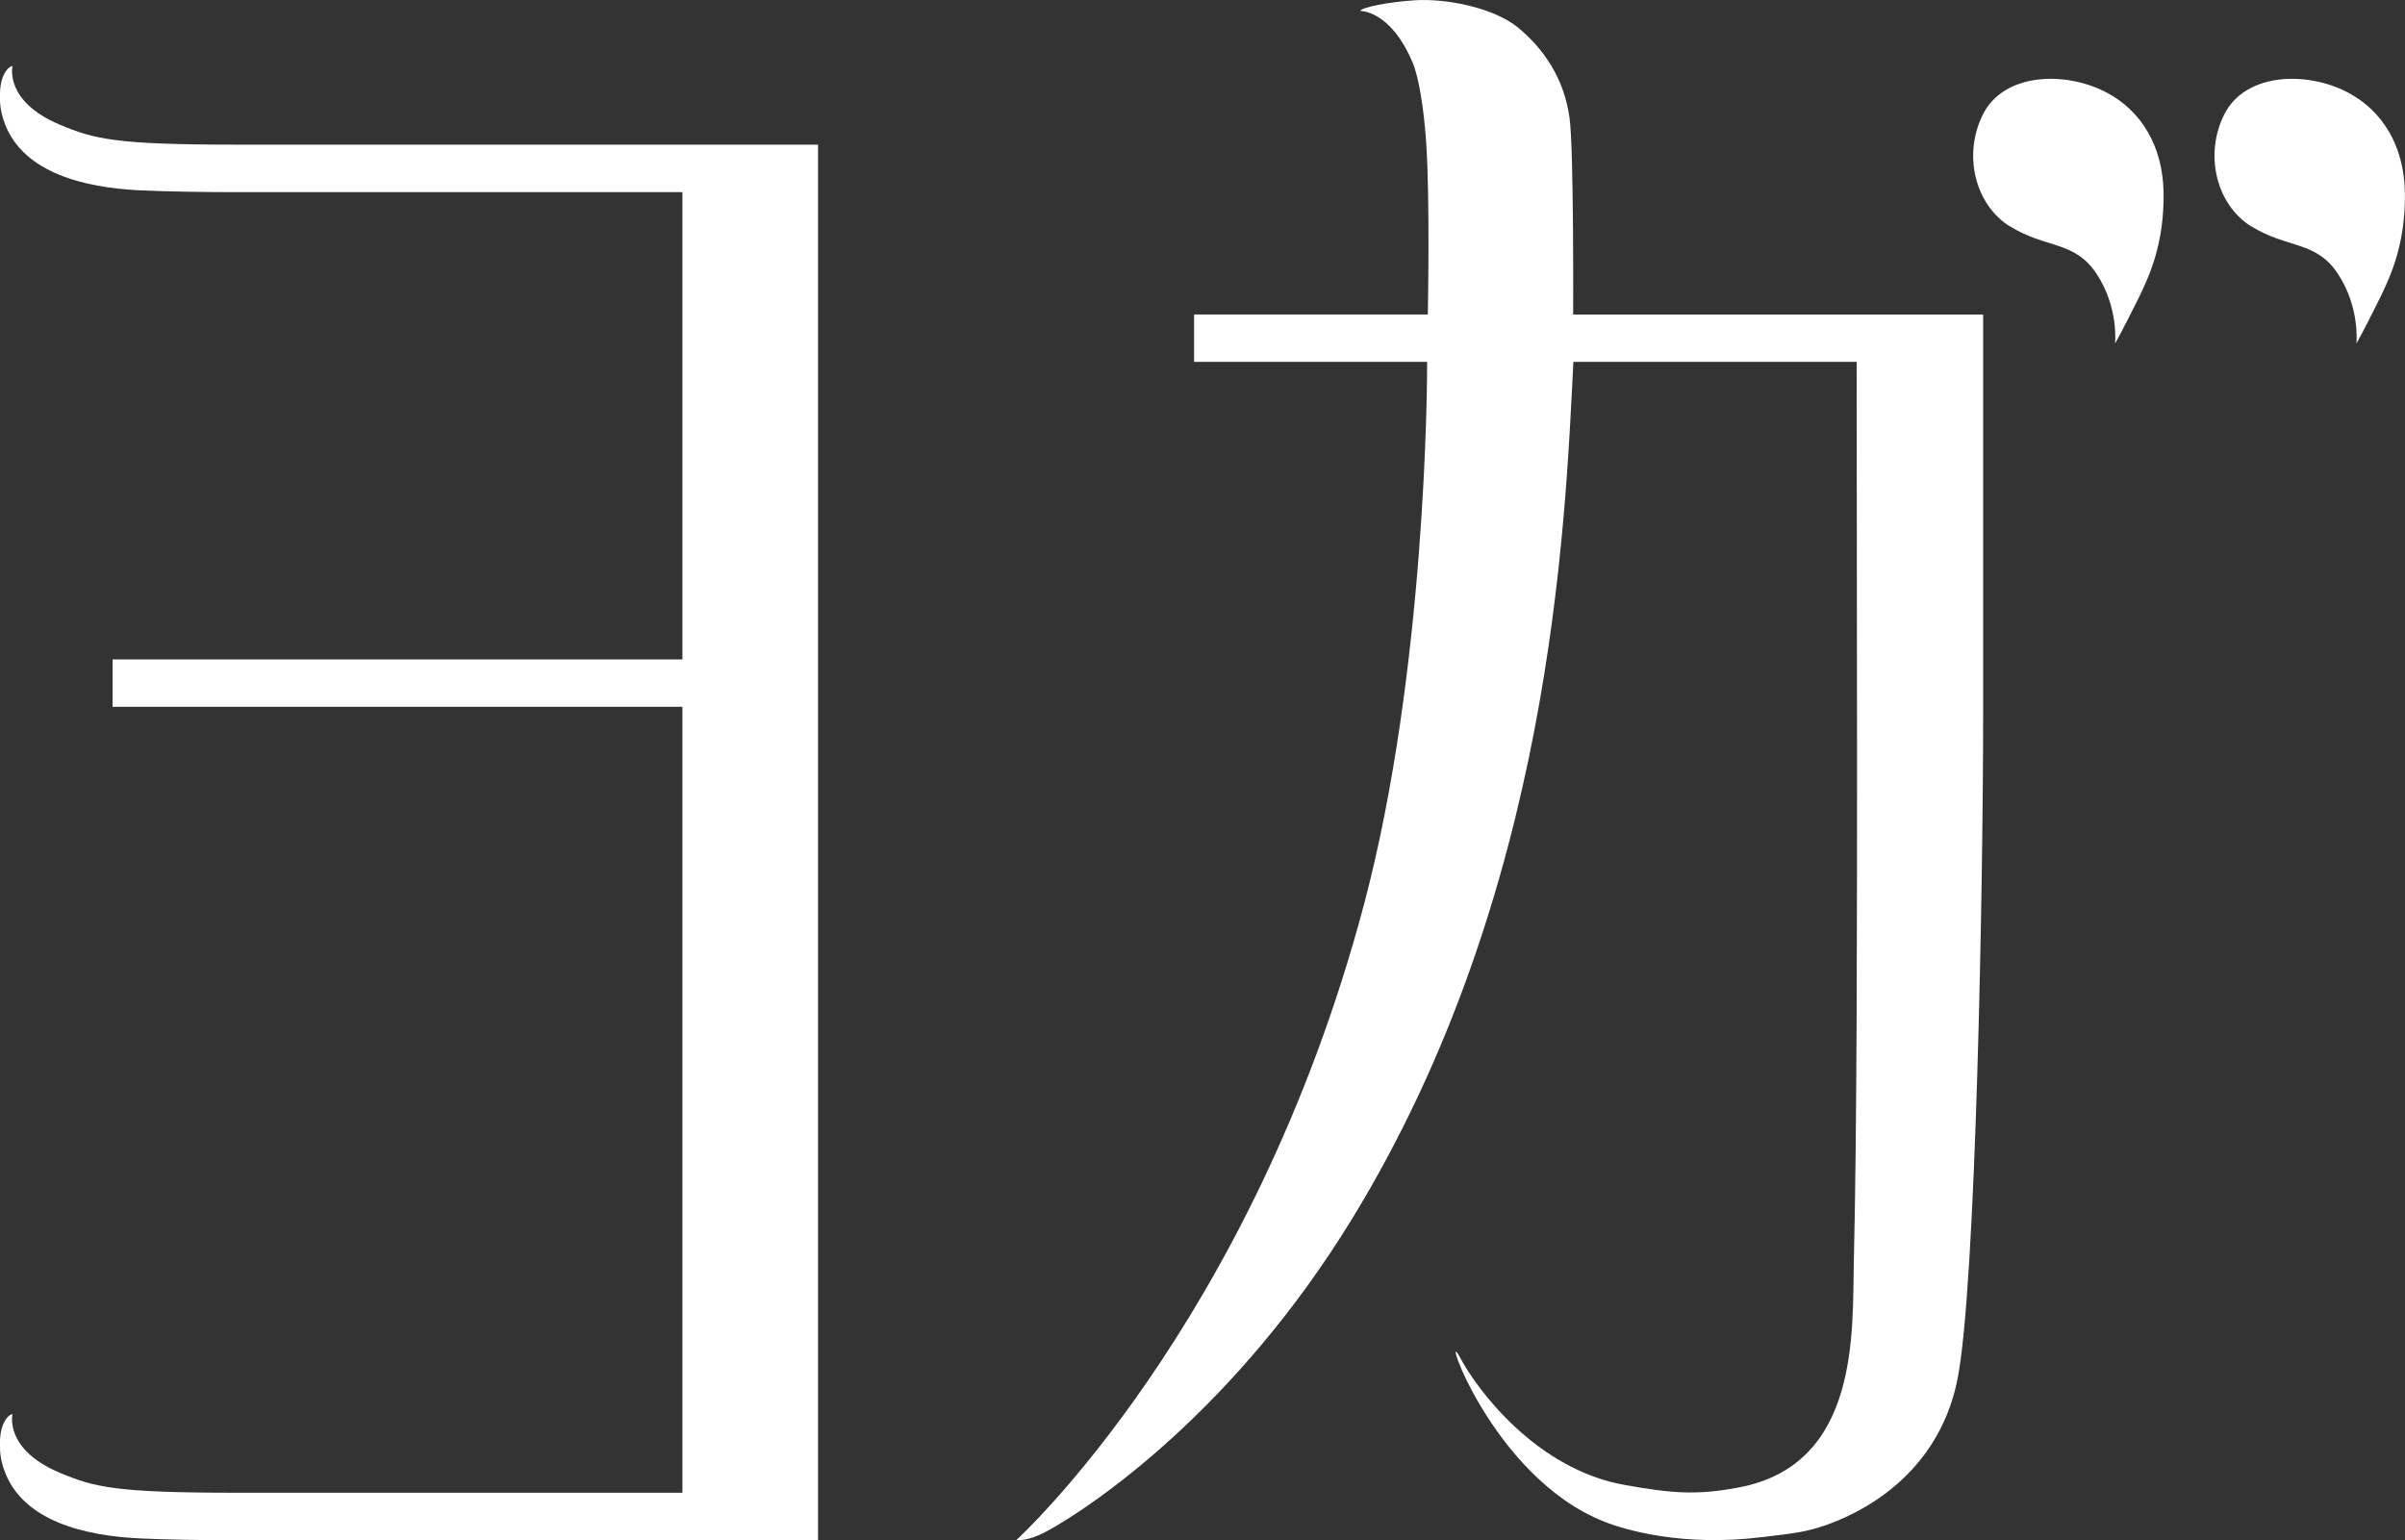 <?xml version="1.0" encoding="UTF-8"?><svg id="_レイヤー_2" xmlns="http://www.w3.org/2000/svg" viewBox="0 0 247.54 158.56"><rect x="0" y="0" width="247.54" height="158.56" fill="#333333" stroke="none"/><defs><style>.cls-1{fill:#fff;}</style></defs><g id="design"><g><path class="cls-1" d="M73.01,14.89s-.07,0-.11,0H24.36c-12.51,0-14.65-.57-18.19-2.05C.39,10.41,1.29,6.8,1.29,6.8c-.34,0-1.37,.83-1.29,3.25,0,.22-.06,1.3,.55,2.82,1.96,4.9,8.04,6.44,13.81,6.72,2.71,.13,6.6,.19,10.03,.19h45.85v48.1H11.59v4.88h58.65v80.9H24.36c-12.51,0-14.65-.57-18.19-2.05-5.78-2.43-4.88-6.04-4.88-6.04-.34,0-1.37,.83-1.29,3.25,0,.22-.06,1.3,.55,2.82,1.96,4.9,8.04,6.44,13.81,6.72,2.71,.13,6.6,.19,10.03,.19h59.81V14.89h-11.19Z"/><g><path class="cls-1" d="M206.89,23.3c3.68,2.3,6.63,1.45,8.9,4.88,2.3,3.47,1.91,7.18,1.91,7.18,0,0,.64-1.09,2.34-4.52,1.24-2.5,2.72-5.82,2.65-10.98-.06-4.82-2.31-8.49-5.91-10.36-4.26-2.22-10.47-1.97-12.63,2.18-2.15,4.14-.91,9.36,2.73,11.63Z"/><path class="cls-1" d="M231.73,23.3c3.68,2.3,6.63,1.45,8.9,4.88,2.3,3.47,1.91,7.18,1.91,7.18,0,0,.64-1.09,2.34-4.52,1.24-2.5,2.72-5.82,2.65-10.98-.06-4.82-2.31-8.49-5.91-10.36-4.26-2.22-10.47-1.97-12.63,2.18-2.15,4.14-.91,9.36,2.73,11.63Z"/><path class="cls-1" d="M191.08,32.38h0s-29.16,0-29.16,0h0s.08-16.98-.37-20.23c-.55-4.04-2.62-7.1-5.3-9.31-2.45-2.01-7.3-3.03-10.66-2.81-2.77,.18-5.57,.76-5.57,1.1,0,0,3.09-.1,5.37,5.29,.64,1.52,1.15,4.63,1.4,8.19,.41,5.99,.17,17.76,.17,17.76h0s-24.06,0-24.06,0v4.88h23.99c.01,2.21-.12,31.78-6.49,55.82-11.51,43.41-35.81,65.48-35.81,65.48,.85,0,1.78-.17,3.33-1.02,4.55-2.52,19.21-12.35,31.32-32.19,20.45-33.52,21.84-71.05,22.7-88.01v-.08h29.16c0,5.05,.04,30.98,.04,40.47,0,15.44,0,38.39-.33,52.16-.17,7.09,.66,20.8-11.72,23.21-4.54,.89-7.21,.59-11.85-.23-9.08-1.6-15.19-9.78-16.95-13.1-2.13-4.01,3.19,12.29,14.84,16.88,2.23,.88,8.12,2.59,16.21,1.59,3.29-.41,4.74-.46,7.63-1.63,5.53-2.25,10.92-6.84,12.49-14.53,1.93-9.45,2.66-51.48,2.66-68.7V32.38h-13.02Z"/></g></g></g></svg>